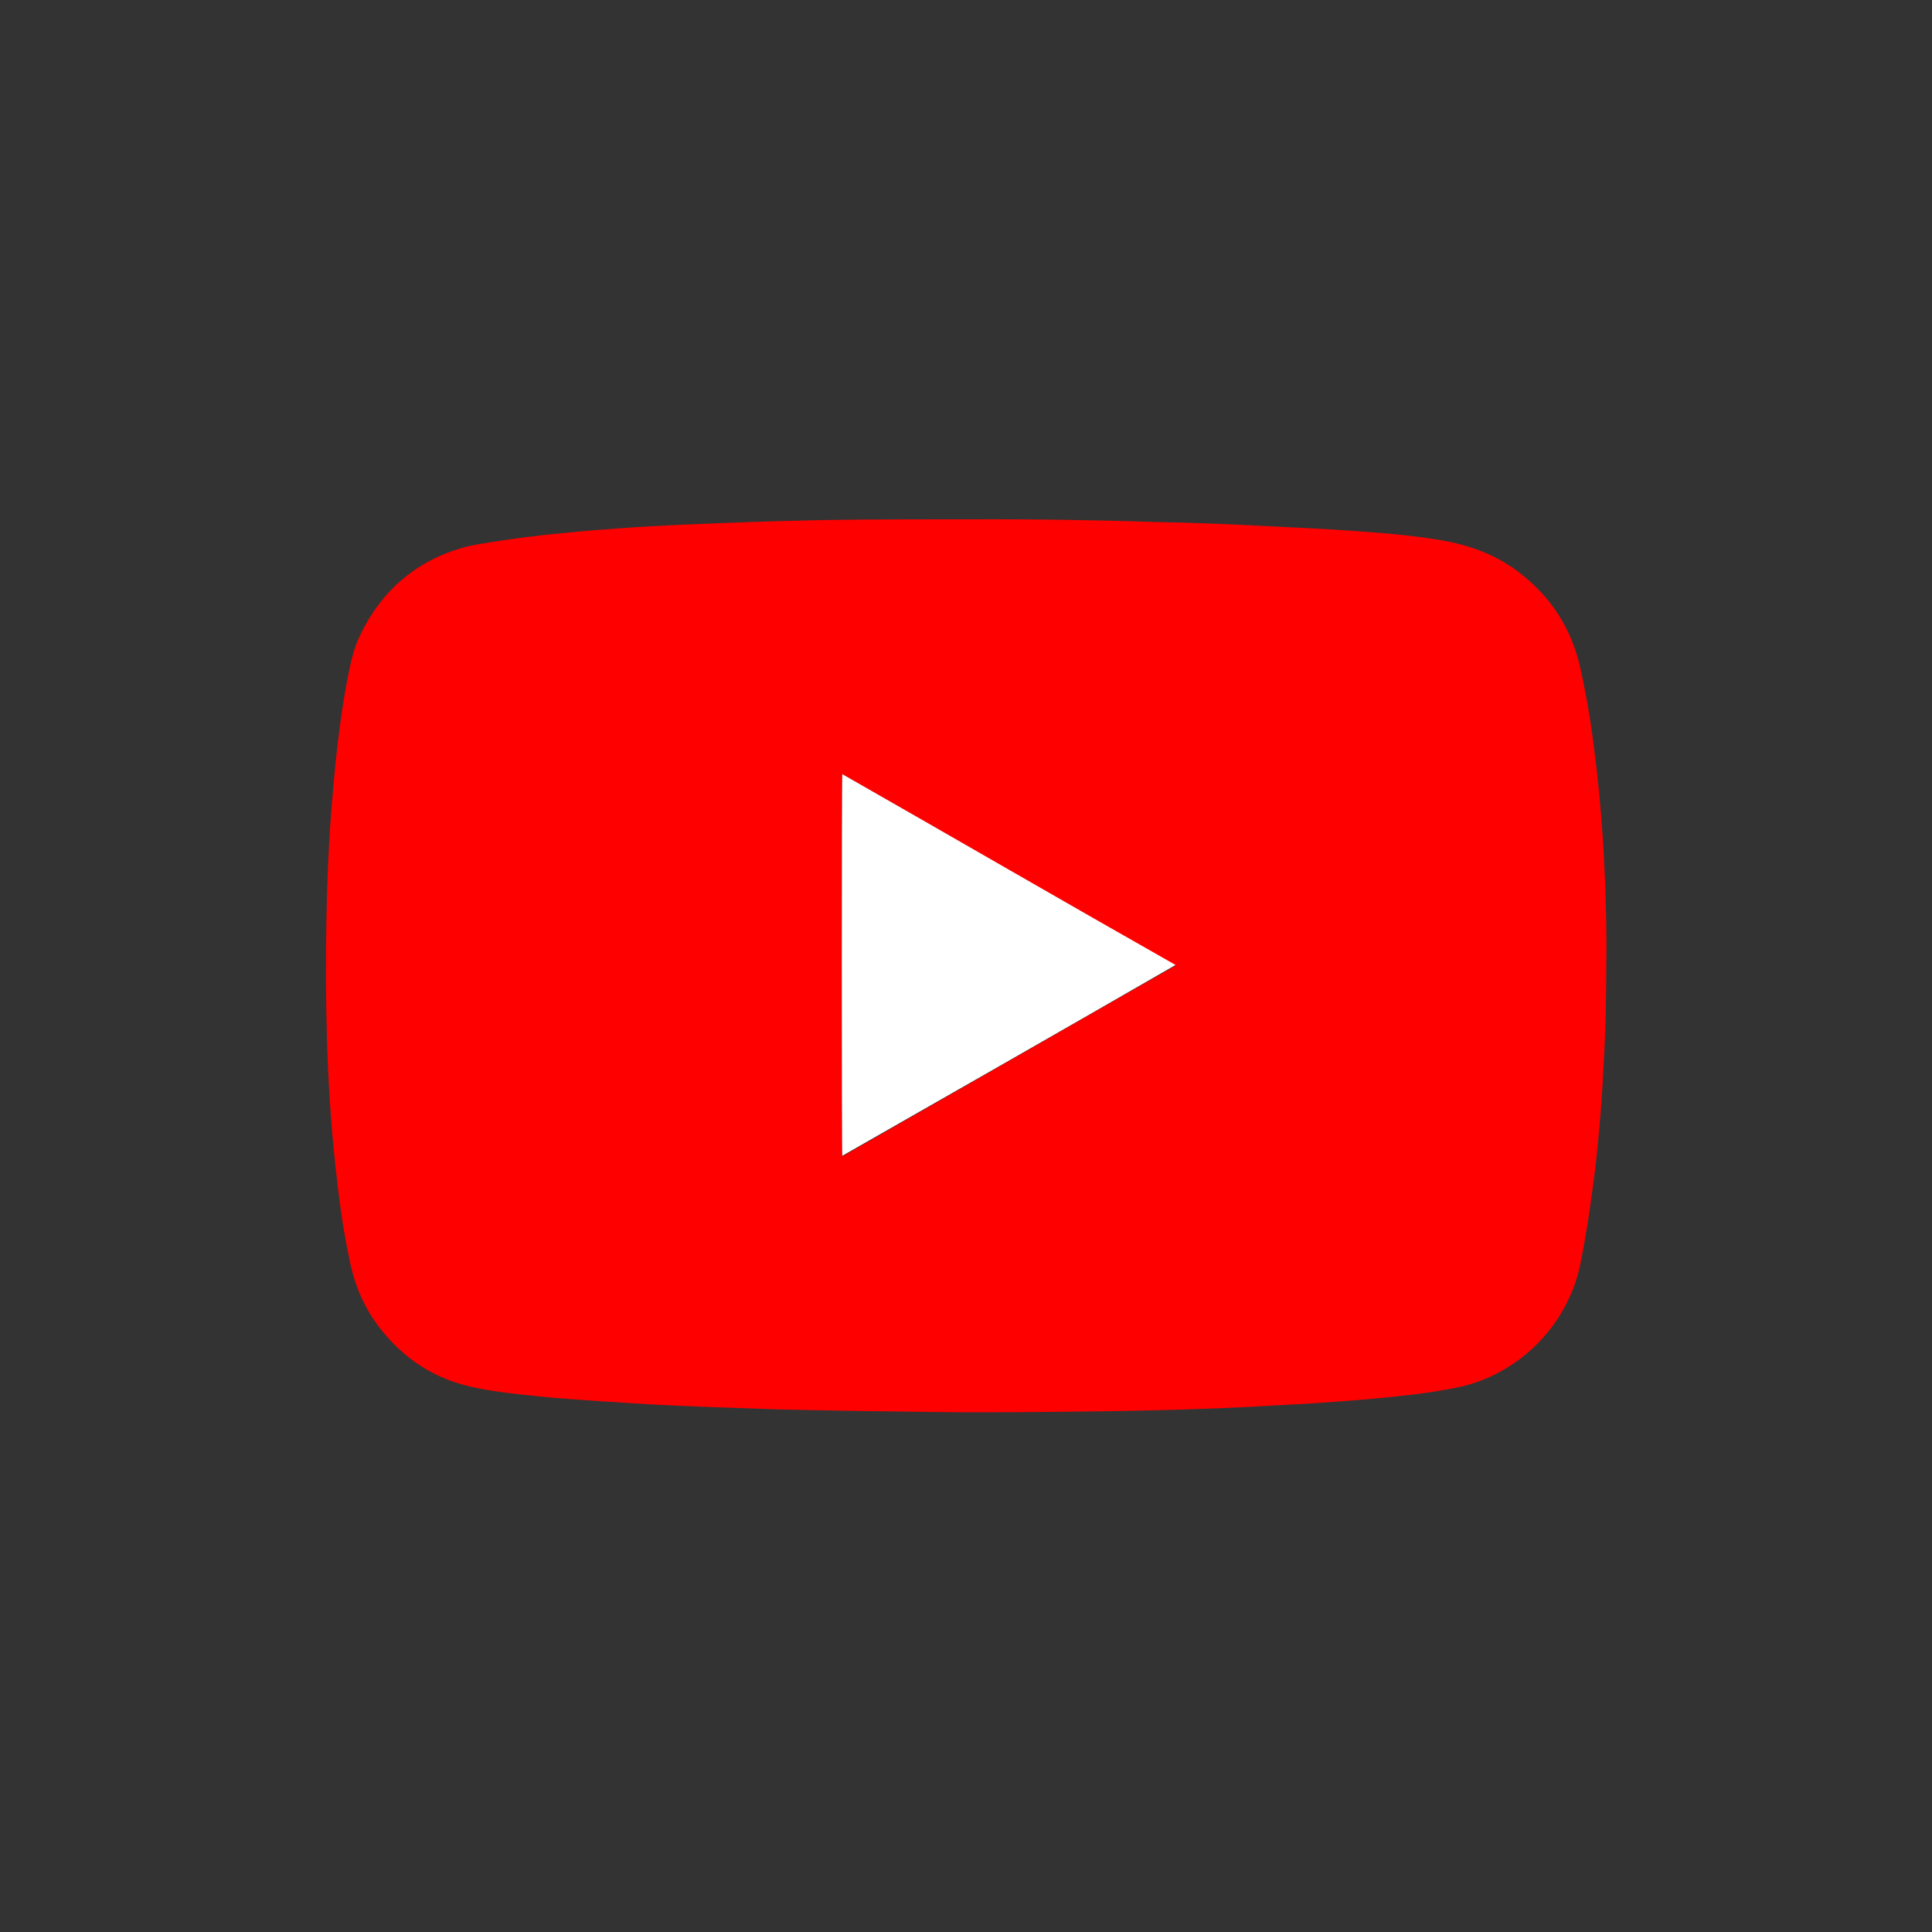 <?xml version="1.0" encoding="utf-8"?>
<!-- Generator: Adobe Illustrator 27.8.1, SVG Export Plug-In . SVG Version: 6.00 Build 0)  -->
<svg version="1.1" id="Vrstva_1" xmlns="http://www.w3.org/2000/svg" xmlns:xlink="http://www.w3.org/1999/xlink" x="0px" y="0px"
	 viewBox="0 0 283.5 283.5" style="enable-background:new 0 0 283.5 283.5;" xml:space="preserve">
<rect x="0" y="0" width="283.5" height="283.5" fill="#333333" stroke="none"/>
<style type="text/css">
	.st0{fill:#FF0000;}
	.st1{fill:#FFFFFF;}
</style>
<g>
	<path class="st0" d="M146.1,76.2c6,0,14.7,0.1,23.4,0.4c5.4,0.1,10.8,0.3,16.3,0.6c4.2,0.2,8.4,0.4,12.7,0.7
		c4.2,0.3,8.3,0.6,12.5,1.3c4.5,0.7,8.7,2.2,12.3,5.1c4.4,3.5,7.2,7.9,8.5,13.3c0.9,4,1.6,8,2.1,12.1c0.6,4.5,1,8.9,1.3,13.4
		c0.4,6.3,0.6,12.7,0.5,19c0,4.8-0.1,9.5-0.4,14.3c-0.2,4.7-0.6,9.4-1.1,14.1c-0.6,5-1.3,10-2.3,15c-1.8,8.8-8.8,16-17.6,18
		c-2.8,0.6-5.6,1-8.4,1.3c-4.3,0.5-8.6,0.8-12.9,1.1c-2.9,0.2-5.9,0.3-8.8,0.5c-7.7,0.4-15.3,0.6-23,0.7c-8,0.1-16,0.2-24,0.1
		c-7.8-0.1-15.6-0.2-23.4-0.4c-6-0.2-12-0.4-18-0.7c-4.9-0.3-9.8-0.6-14.7-1c-3.9-0.4-7.7-0.7-11.5-1.5c-5.8-1.2-10.4-4.2-14-8.9
		c-2.2-2.9-3.6-6.2-4.3-9.8c-1-4.6-1.6-9.3-2.1-14c-1.3-12-1.5-24.1-1.3-36.2c0.1-5.2,0.3-10.4,0.7-15.6c0.5-6.2,1.1-12.4,2.2-18.5
		c0.5-2.5,0.9-5,2-7.3c3.1-6.5,8.1-10.9,15-12.9c1.7-0.5,3.5-0.7,5.3-1c3.2-0.5,6.5-0.9,9.8-1.2c2.8-0.3,5.6-0.5,8.4-0.7
		c5.4-0.4,10.9-0.6,16.3-0.8c4.6-0.2,9.3-0.3,13.9-0.4C128.8,76.2,136.1,76.2,146.1,76.2z M123.6,113.6c-0.2,0.8-0.1,55.4,0,56.1
		c16.3-9.3,32.6-18.7,48.9-28C156.2,132.3,139.9,123,123.6,113.6z"/>
	<path class="st1" d="M123.6,113.6c16.3,9.3,32.5,18.7,48.9,28c-16.3,9.4-32.6,18.7-48.9,28C123.5,169.1,123.5,114.4,123.6,113.6z"
		/>
</g>
</svg>
